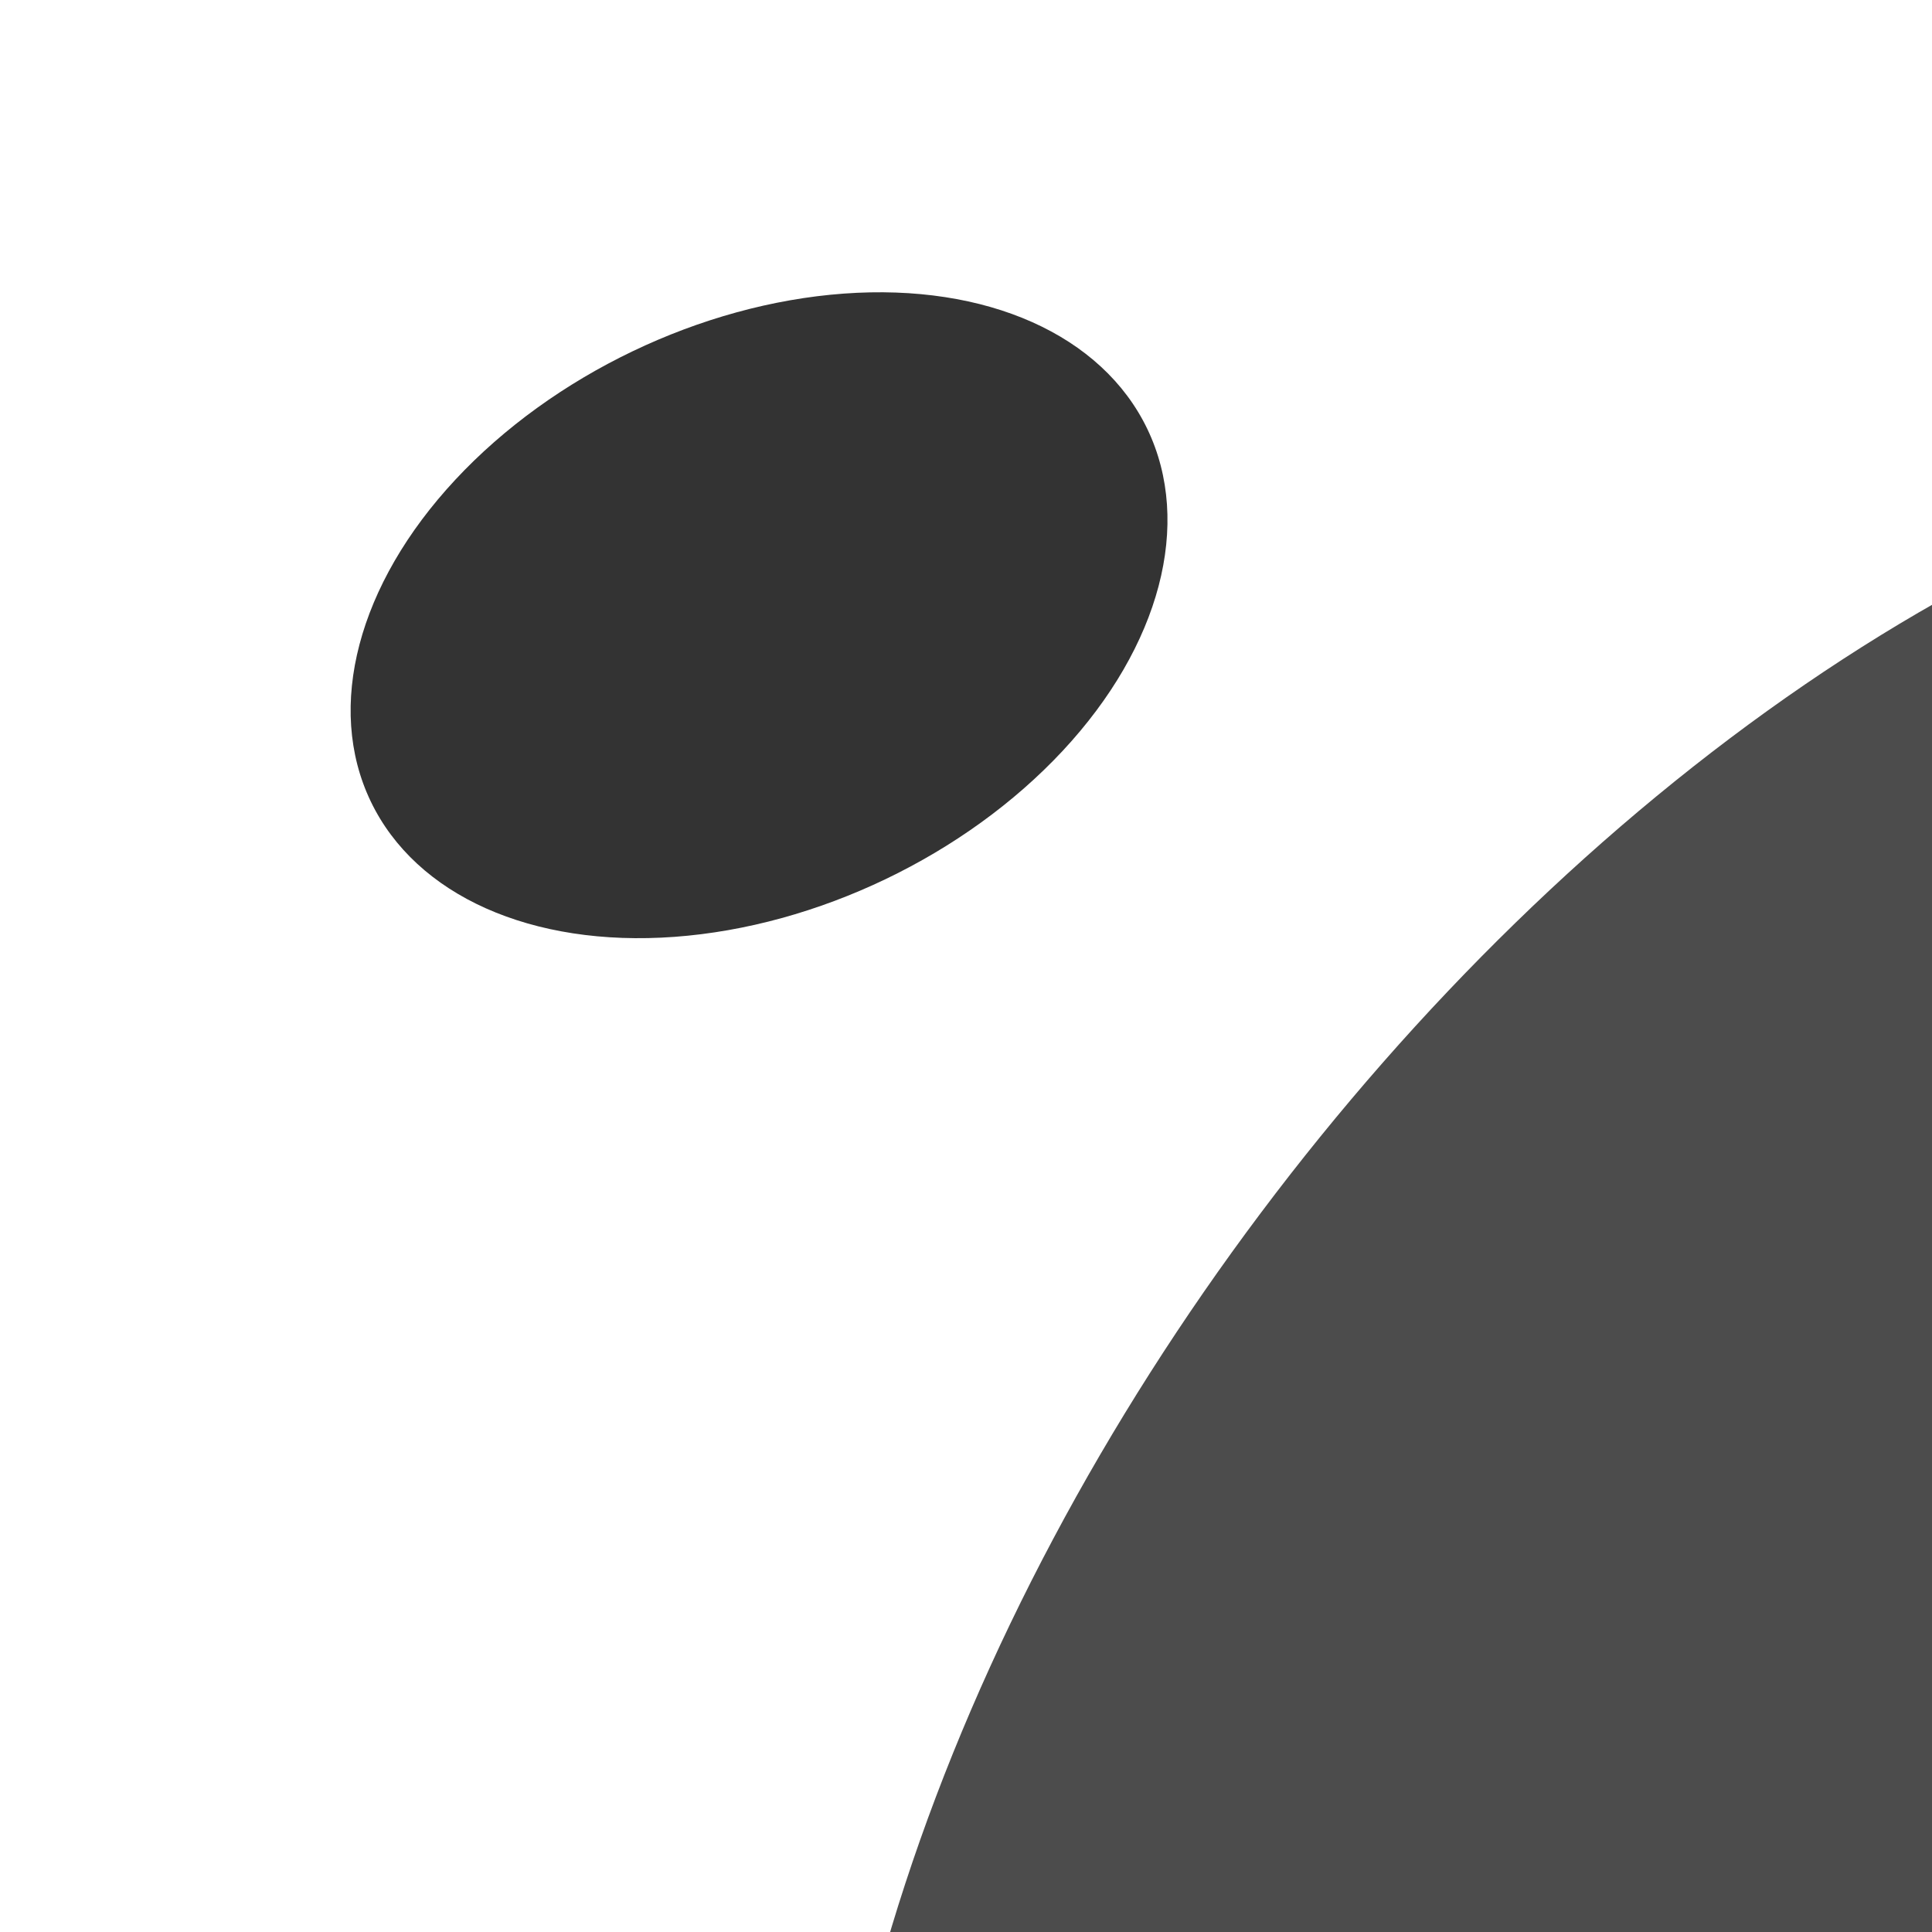 <svg fill="none" xmlns="http://www.w3.org/2000/svg" viewBox="0 0 696 696"><g clip-path="url(#a)"><rect x=".5" y=".5" width="695" height="695" rx="127.5" stroke="#fff"/><path d="m520.934 510.969.979.206.237-1.128-1.15-.076-.066.998Zm-95.842-6.325.066-.998-.746-.049-.258.702.938.345Zm-156.411-46.948v-1h-1v1h1Zm254.442 0v1h1v-1h-1Zm-254.442-64.218-.999-.052-.054 1.052h1.053v-1Zm156.898 0v1h1.005l-.005-1.006-1 .006ZM307.844 196.2l-.906-.423-.663 1.423h1.569v-1Zm73.22 0v1h.533l.297-.444-.83-.556Zm74.192-110.68.83.556 1.044-1.556h-1.874v1Zm-95.842 0v-1h-.637l-.269.577.906.422Zm-7.784 540.778c92.767 0 155.563-45.207 170.283-115.123l-1.958-.412c-14.471 68.738-76.22 113.535-168.325 113.535v2ZM521 509.971l-95.842-6.325-.132 1.996 95.842 6.325.132-1.996Zm-96.846-5.672c-10.275 27.957-36.568 42.644-70.821 42.644v2c34.83 0 62.053-14.99 72.698-43.954l-1.877-.69Zm-70.821 42.644c-25.679 0-46.562-8.493-61.029-23.799-14.474-15.312-22.623-37.547-22.623-65.204h-2c0 28.047 8.27 50.814 23.169 66.578 14.906 15.769 36.348 24.425 62.483 24.425v-2Zm-83.652-89.003v-.244h-2v.244h2Zm-1 .756h254.442v-2H268.681v2Zm255.442-1v-28.46h-2v28.46h2Zm0-28.46c0-63.695-19.284-111.405-51.072-143.193-31.784-31.784-75.965-47.544-125.556-47.544v2c49.169 0 92.802 15.619 124.142 46.959 31.336 31.336 50.486 78.494 50.486 141.778h2ZM347.495 238.499c-55.223 0-100.805 19.615-132.576 53.773-31.764 34.151-49.648 82.756-49.648 140.613h2c0-57.446 17.753-105.534 49.113-139.251 31.353-33.709 76.384-53.135 131.111-53.135v-2ZM165.271 432.885c0 59.428 17.637 107.801 49.811 141.323 32.18 33.526 78.799 52.09 136.548 52.09v-2c-57.309 0-103.37-18.411-135.105-51.475-31.74-33.069-49.254-80.903-49.254-139.938h-2Zm104.408-39.356c2.164-42.067 34.105-75.676 79.518-75.676v-2c-46.536 0-79.3 34.502-81.515 77.573l1.997.103Zm79.518-75.676c22.255 0 41.027 7.935 54.265 21.322 13.239 13.389 20.997 32.287 21.117 54.308l2-.011c-.123-22.494-8.055-41.908-21.695-55.703-13.642-13.796-32.94-21.916-55.687-21.916v2Zm76.382 74.625H268.681v2h156.898v-2ZM307.844 197.2h73.22v-2h-73.22v2Zm74.05-.444 74.192-110.68-1.661-1.113-74.192 110.68 1.661 1.113Zm73.362-112.237h-95.842v2h95.842v-2Zm-96.748.578-51.57 110.68 1.813.845 51.569-110.68-1.812-.845Z" fill="#fff"/><g filter="url(#b)"><ellipse cx="708.237" cy="627.676" rx="540.117" ry="317.658" transform="rotate(-53.12 708.237 627.676)" fill="#000" fill-opacity=".7"/></g><g filter="url(#c)"><ellipse cx="273.448" cy="221.636" rx="155.136" ry="105.437" transform="rotate(-25.606 273.448 221.636)" fill="#000" fill-opacity=".8"/></g></g><defs><filter id="b" x="122.355" y="-18.671" width="1171.76" height="1292.69" filterUnits="userSpaceOnUse" color-interpolation-filters="sRGB"><feFlood flood-opacity="0" result="BackgroundImageFix"/><feBlend in="SourceGraphic" in2="BackgroundImageFix" result="shape"/><feGaussianBlur stdDeviation="87" result="effect1_foregroundBlur_383:11872"/></filter><filter id="c" x="-7.725" y="-28.718" width="562.346" height="500.707" filterUnits="userSpaceOnUse" color-interpolation-filters="sRGB"><feFlood flood-opacity="0" result="BackgroundImageFix"/><feBlend in="SourceGraphic" in2="BackgroundImageFix" result="shape"/><feGaussianBlur stdDeviation="67" result="effect1_foregroundBlur_383:11872"/></filter><clipPath id="a"><path fill="#fff" d="M0 0h696v696H0z"/></clipPath></defs></svg>